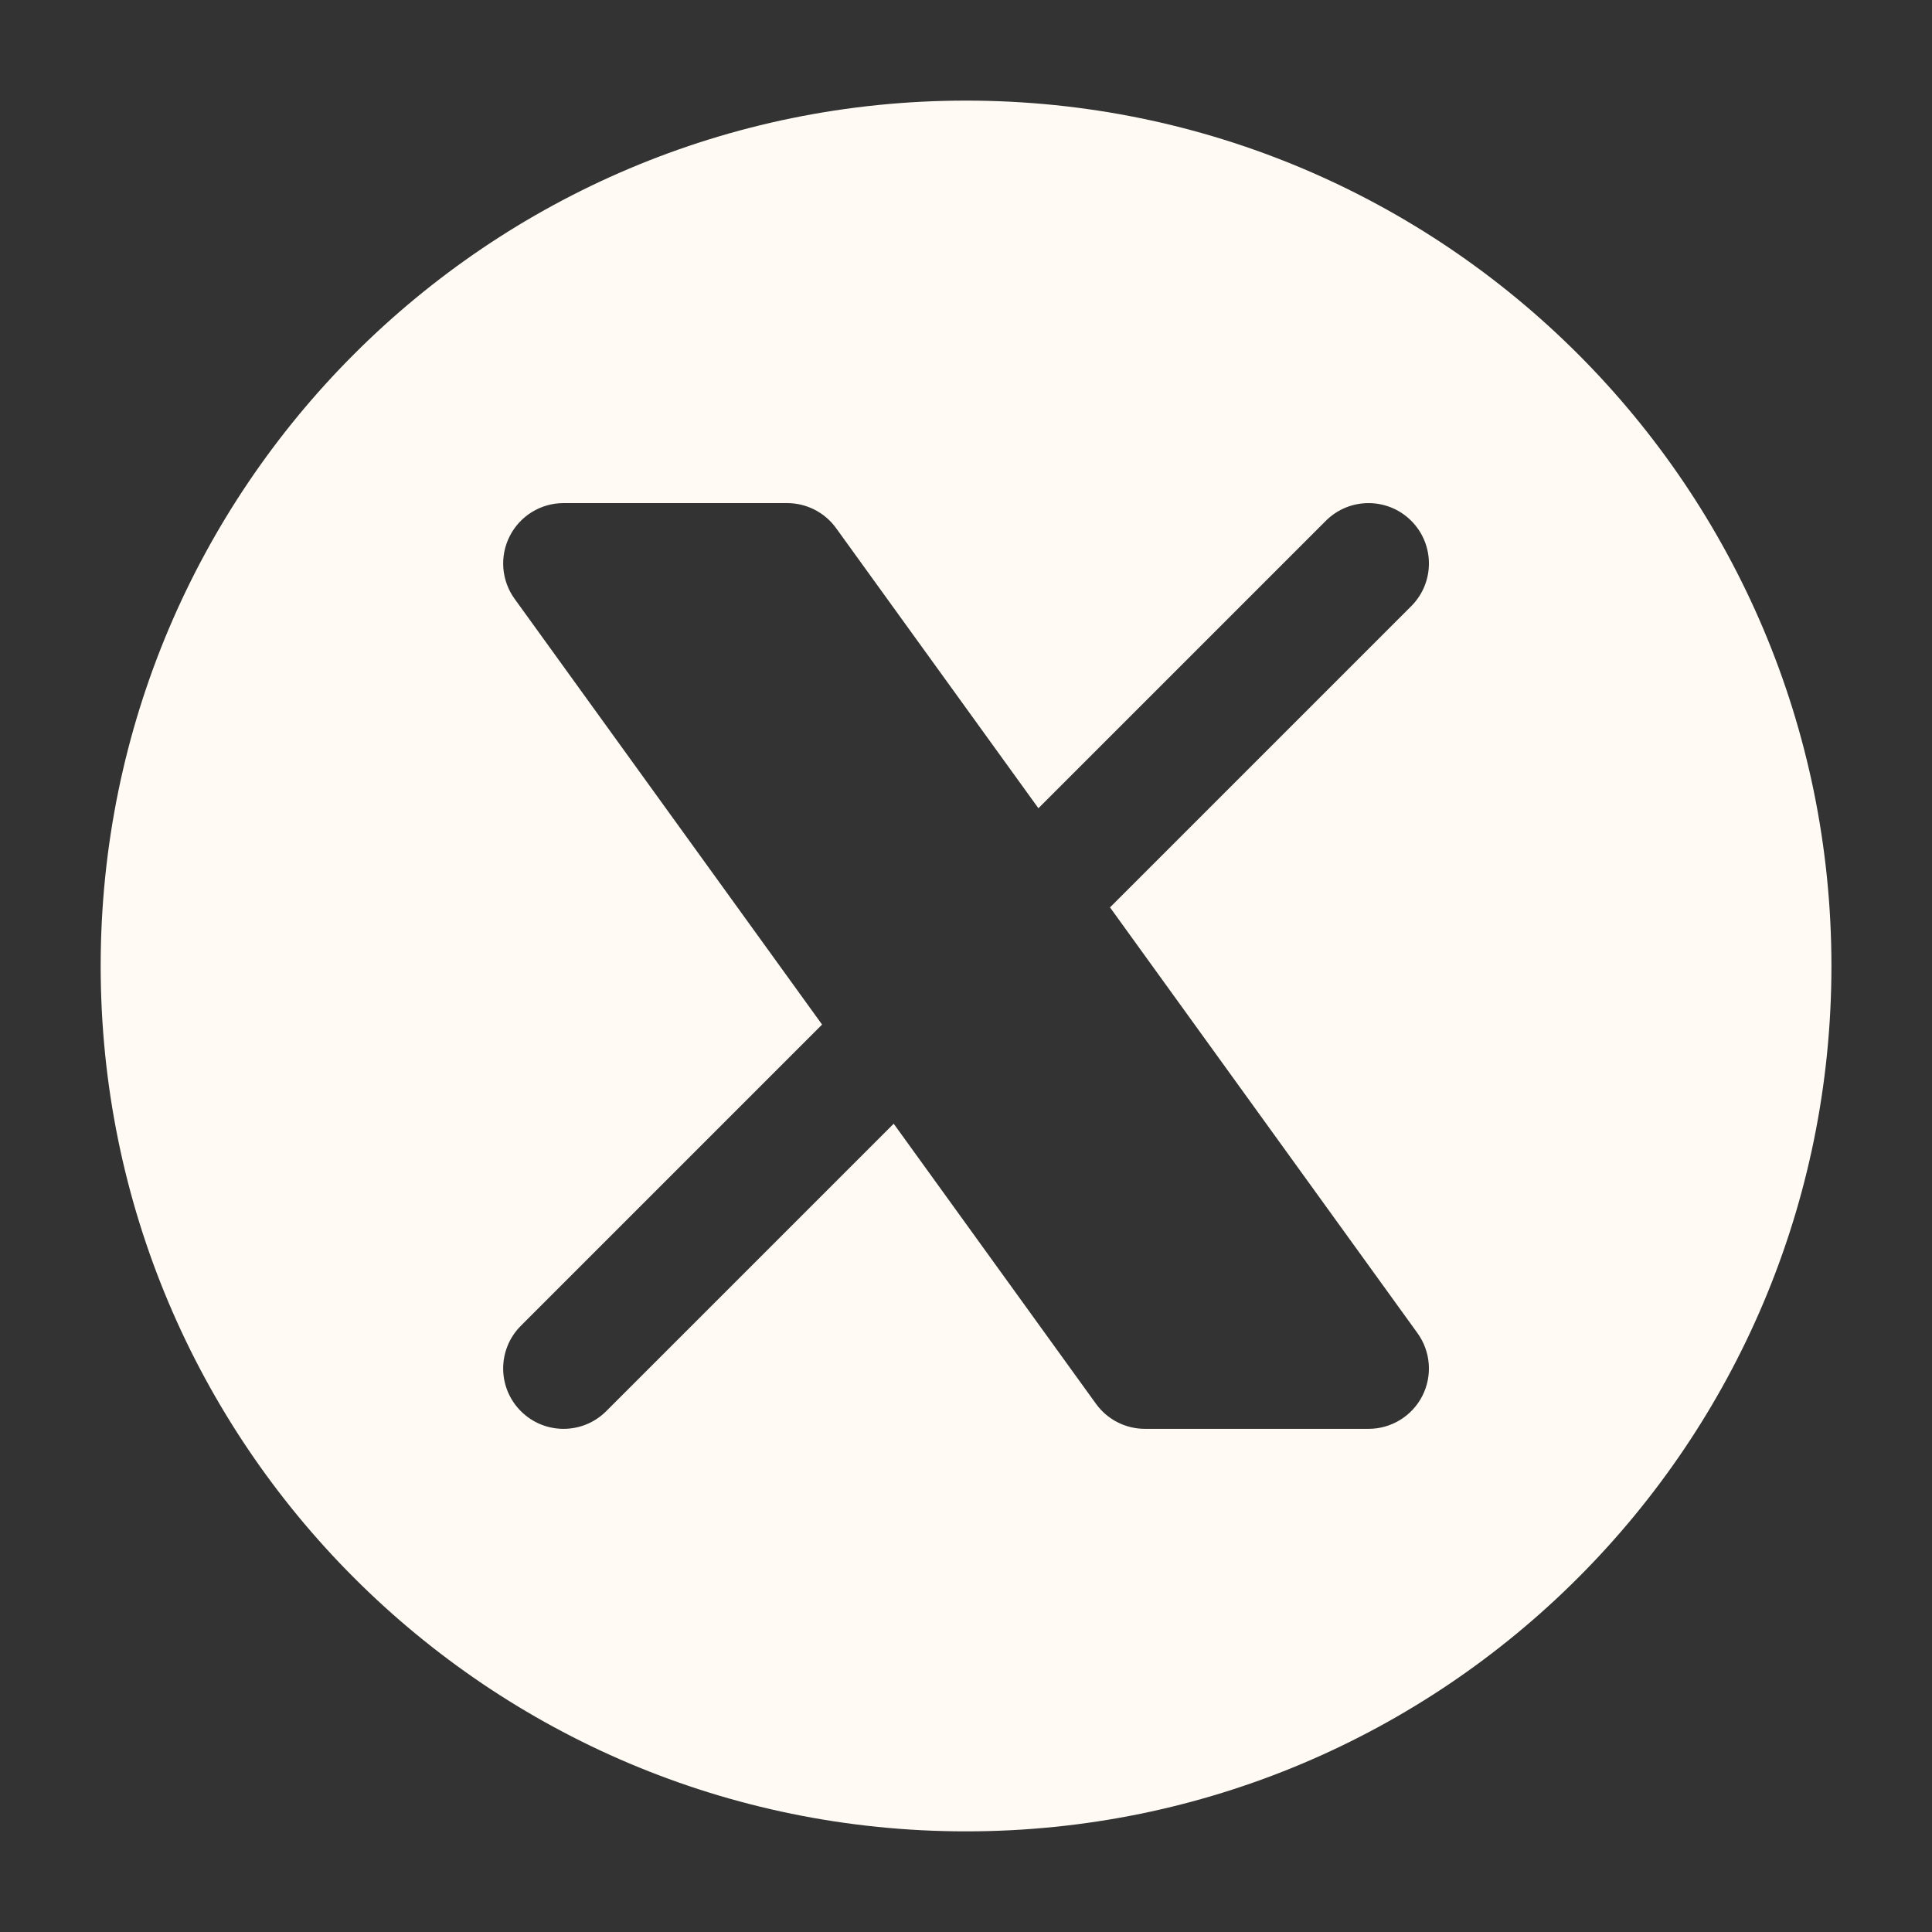 <svg preserveAspectRatio="none" width="100%" height="100%" overflow="visible" style="display: block;" viewBox="0 0 109 109" fill="none" xmlns="http://www.w3.org/2000/svg">
<rect x="0" y="0" width="109" height="109" fill="#333333" stroke="none"/>
<g id="new-twitter-ellipse">
<path id="Vector" fill-rule="evenodd" clip-rule="evenodd" d="M54.503 5.676C27.538 5.676 5.68 27.535 5.68 54.499C5.68 81.463 27.538 103.322 54.503 103.322C81.467 103.322 103.326 81.463 103.326 54.499C103.326 27.535 81.467 5.676 54.503 5.676ZM31.794 28.384C30.515 28.384 29.344 29.101 28.762 30.24C28.179 31.379 28.284 32.748 29.033 33.785L46.38 57.804L29.386 74.799C28.055 76.129 28.055 78.285 29.386 79.615C30.716 80.946 32.873 80.946 34.203 79.615L50.421 63.398L61.834 79.201C62.474 80.088 63.502 80.613 64.595 80.613H77.211C78.49 80.613 79.662 79.897 80.244 78.758C80.826 77.619 80.721 76.25 79.972 75.213L62.625 51.193L79.619 34.199C80.95 32.869 80.95 30.712 79.619 29.382C78.289 28.052 76.133 28.052 74.802 29.382L58.585 45.599L47.171 29.796C46.531 28.909 45.504 28.384 44.41 28.384H31.794Z" fill="#FFFBF4"/>
</g>
</svg>
